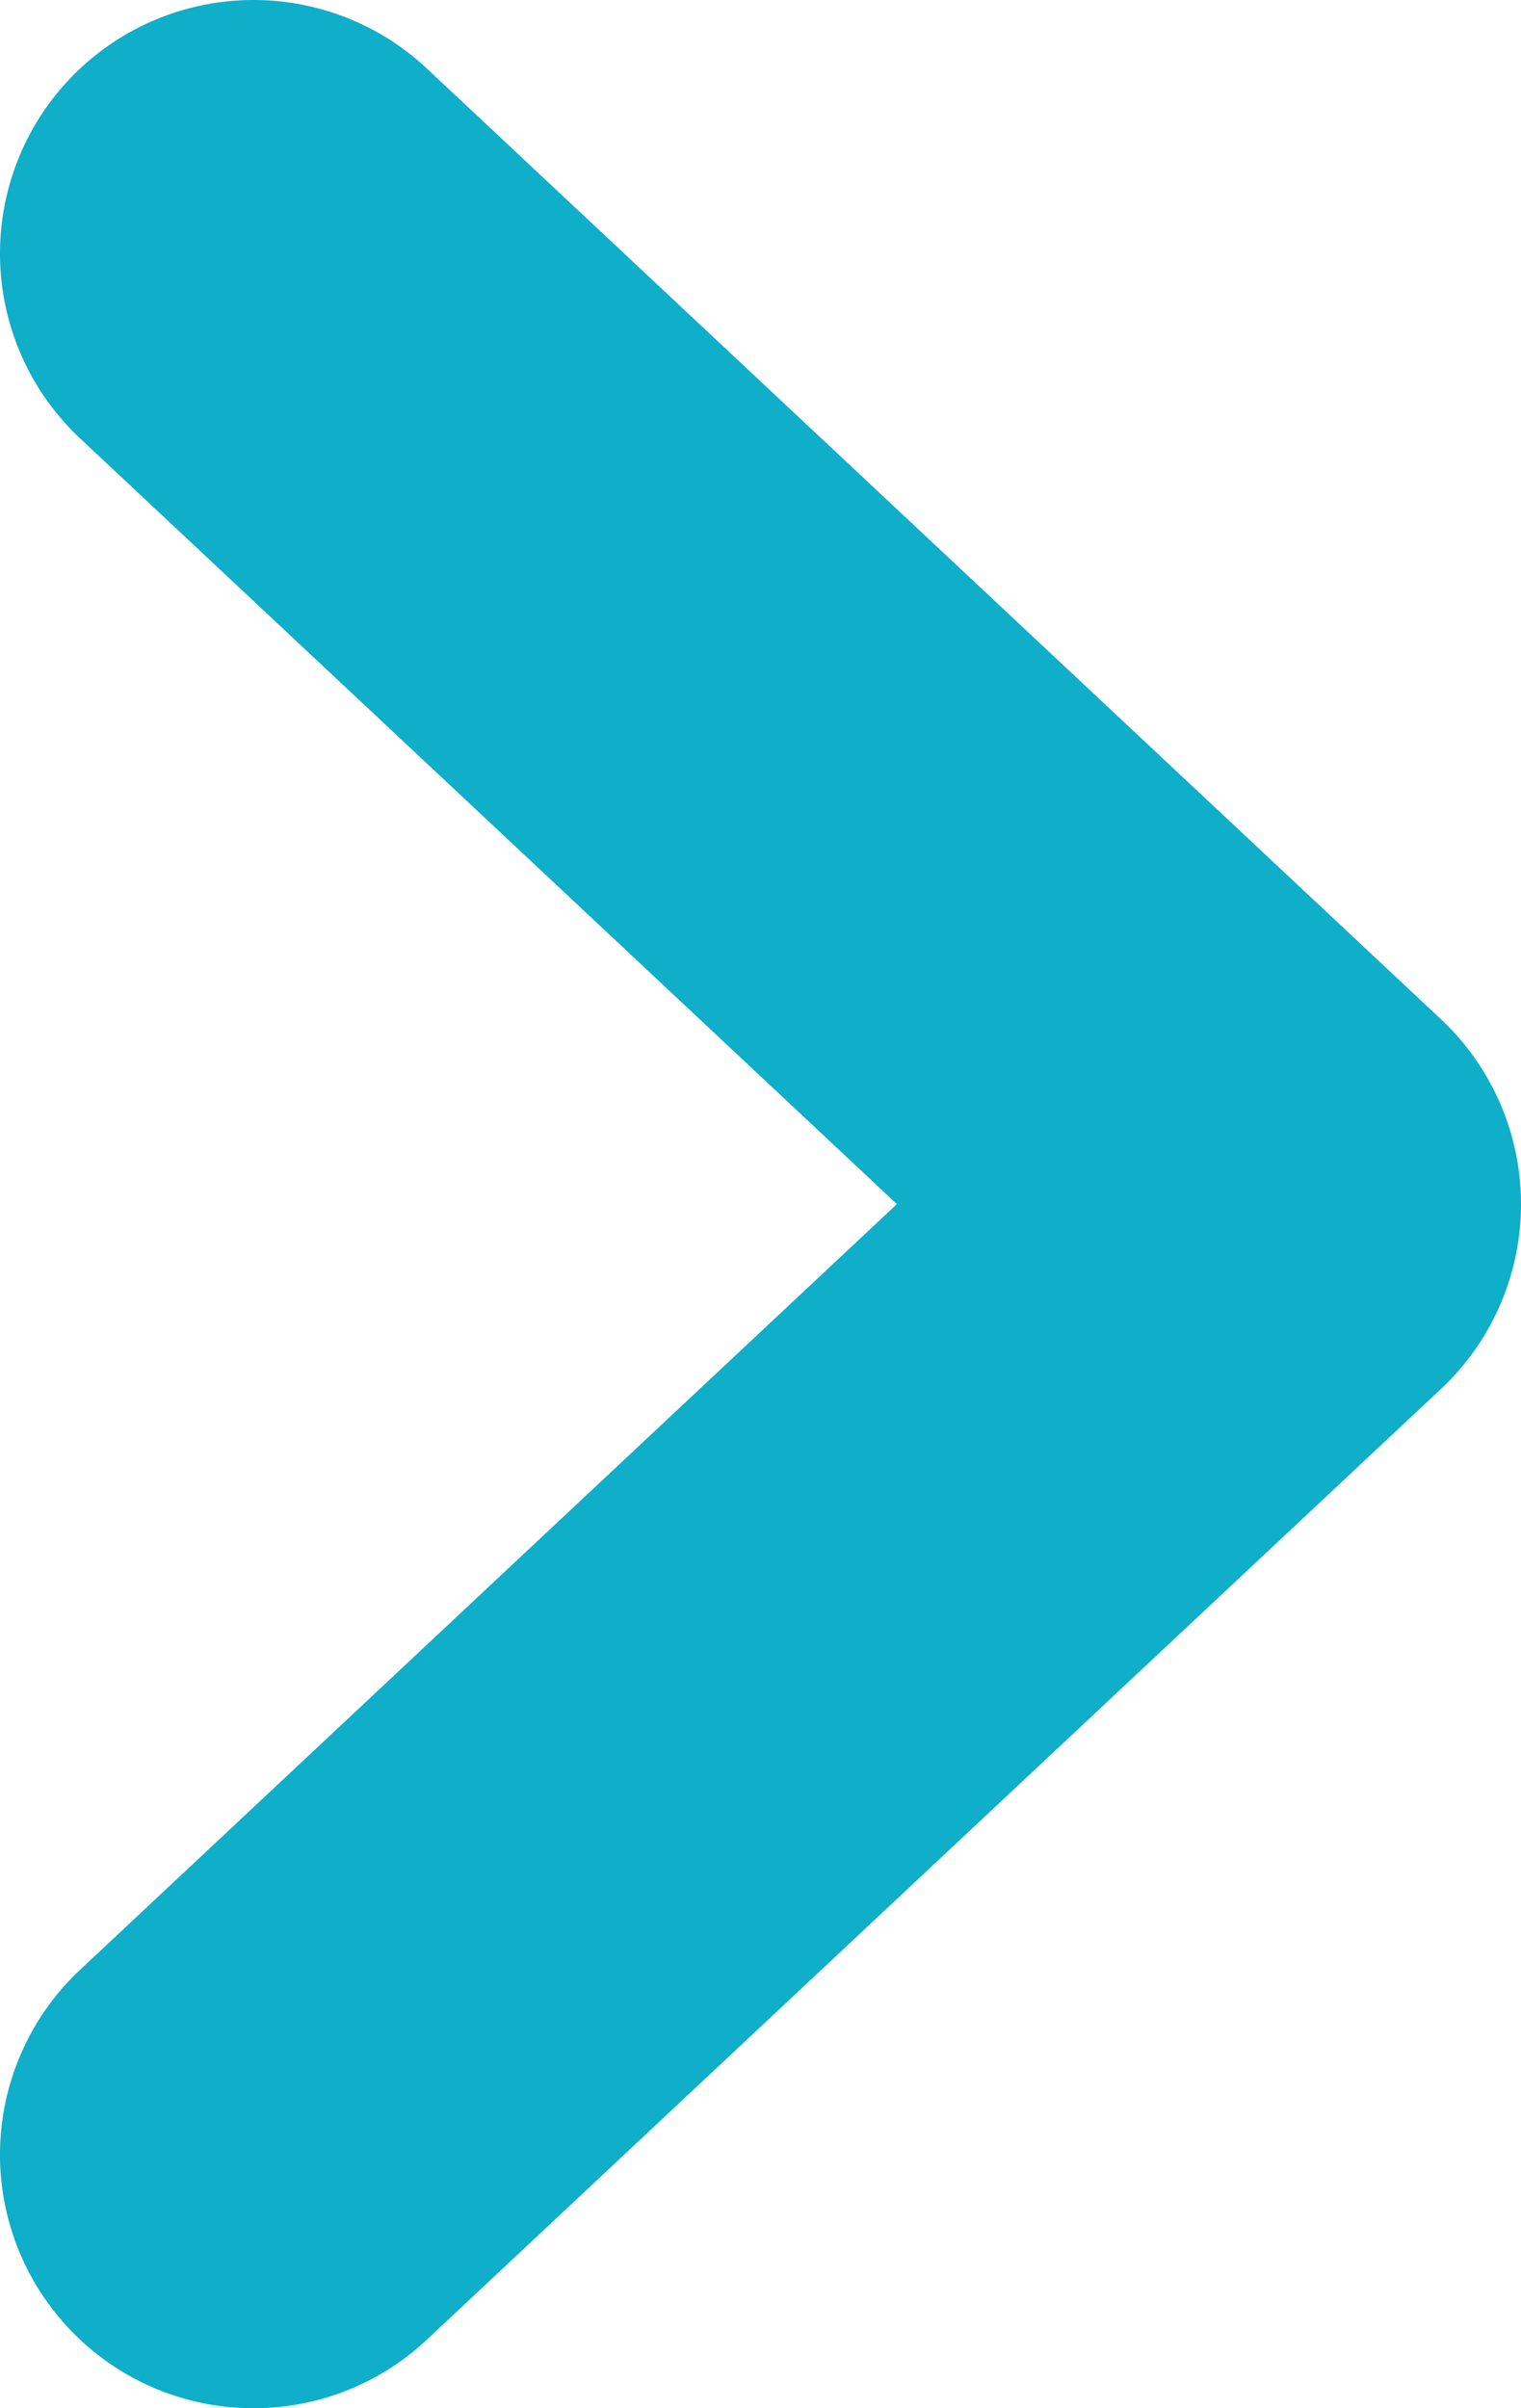 <svg xmlns="http://www.w3.org/2000/svg" width="12" height="19" viewBox="0 0 12 19"><defs><style>.a{fill:#0faec9;}</style></defs><path class="a" d="M0,17a1.994,1.994,0,0,1-1.459-.632,2,2,0,0,1,.091-2.827L5.076,7.5-1.368,1.459a2,2,0,0,1-.091-2.827,2,2,0,0,1,2.827-.091l8,7.5a2,2,0,0,1,0,2.918l-8,7.5A1.993,1.993,0,0,1,0,17Z" transform="translate(2 2)"/></svg>